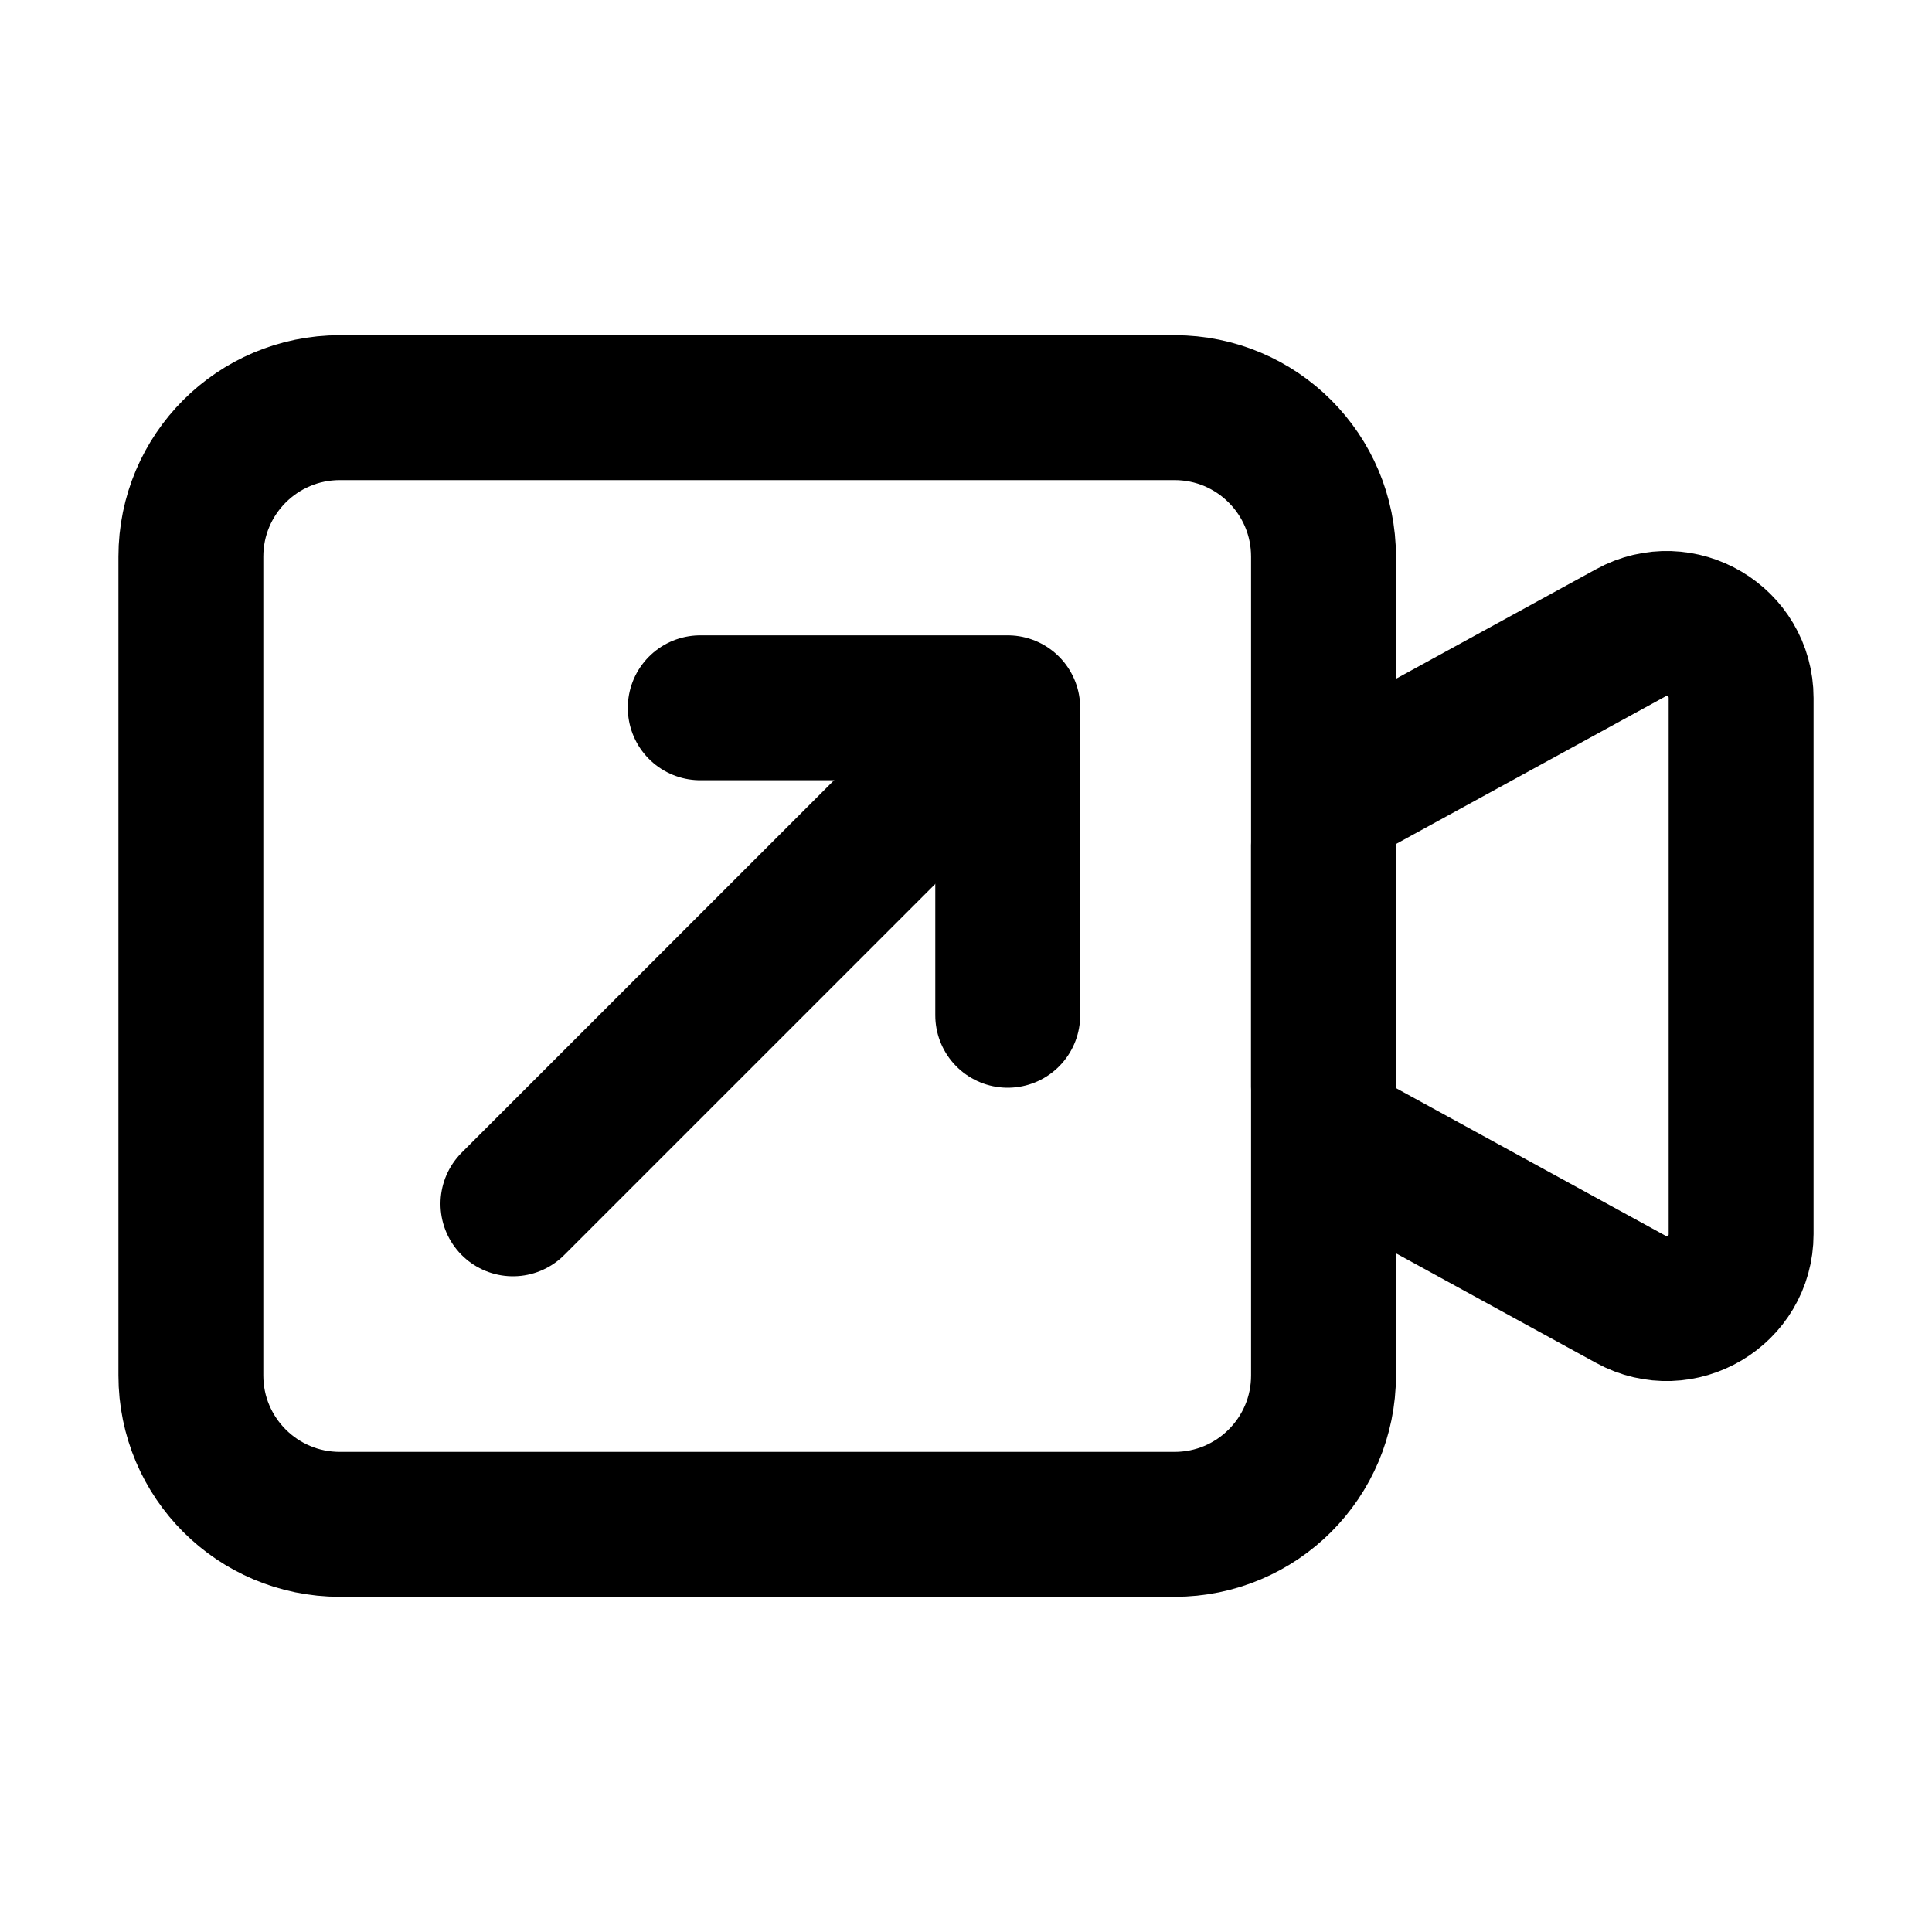 <svg width="20" height="20" viewBox="0 0 20 20" fill="none" xmlns="http://www.w3.org/2000/svg">
<path d="M14.102 11.928C13.855 11.793 13.701 11.533 13.701 11.252V8.749C13.701 8.467 13.855 8.208 14.102 8.073L16.883 6.55C17.396 6.268 18.024 6.64 18.024 7.226V12.775C18.024 13.361 17.396 13.732 16.883 13.451L14.102 11.928Z" stroke="black" stroke-width="1.5" stroke-linecap="round" stroke-linejoin="round"/>
<path d="M7.249 7.327H10.432V10.51" stroke="black" stroke-width="1.5" stroke-linecap="round" stroke-linejoin="round"/>
<path d="M5.31 12.462L10.338 7.434" stroke="black" stroke-width="1.5" stroke-linecap="round" stroke-linejoin="round"/>
<path d="M3.518 15.78C2.666 15.78 1.976 15.09 1.976 14.239V5.762C1.976 4.91 2.666 4.22 3.518 4.22H12.159C13.011 4.22 13.701 4.91 13.701 5.762V14.239C13.701 15.09 13.011 15.78 12.159 15.78H3.518Z" stroke="black" stroke-width="1.5" stroke-linecap="round" stroke-linejoin="round"/>
</svg>
